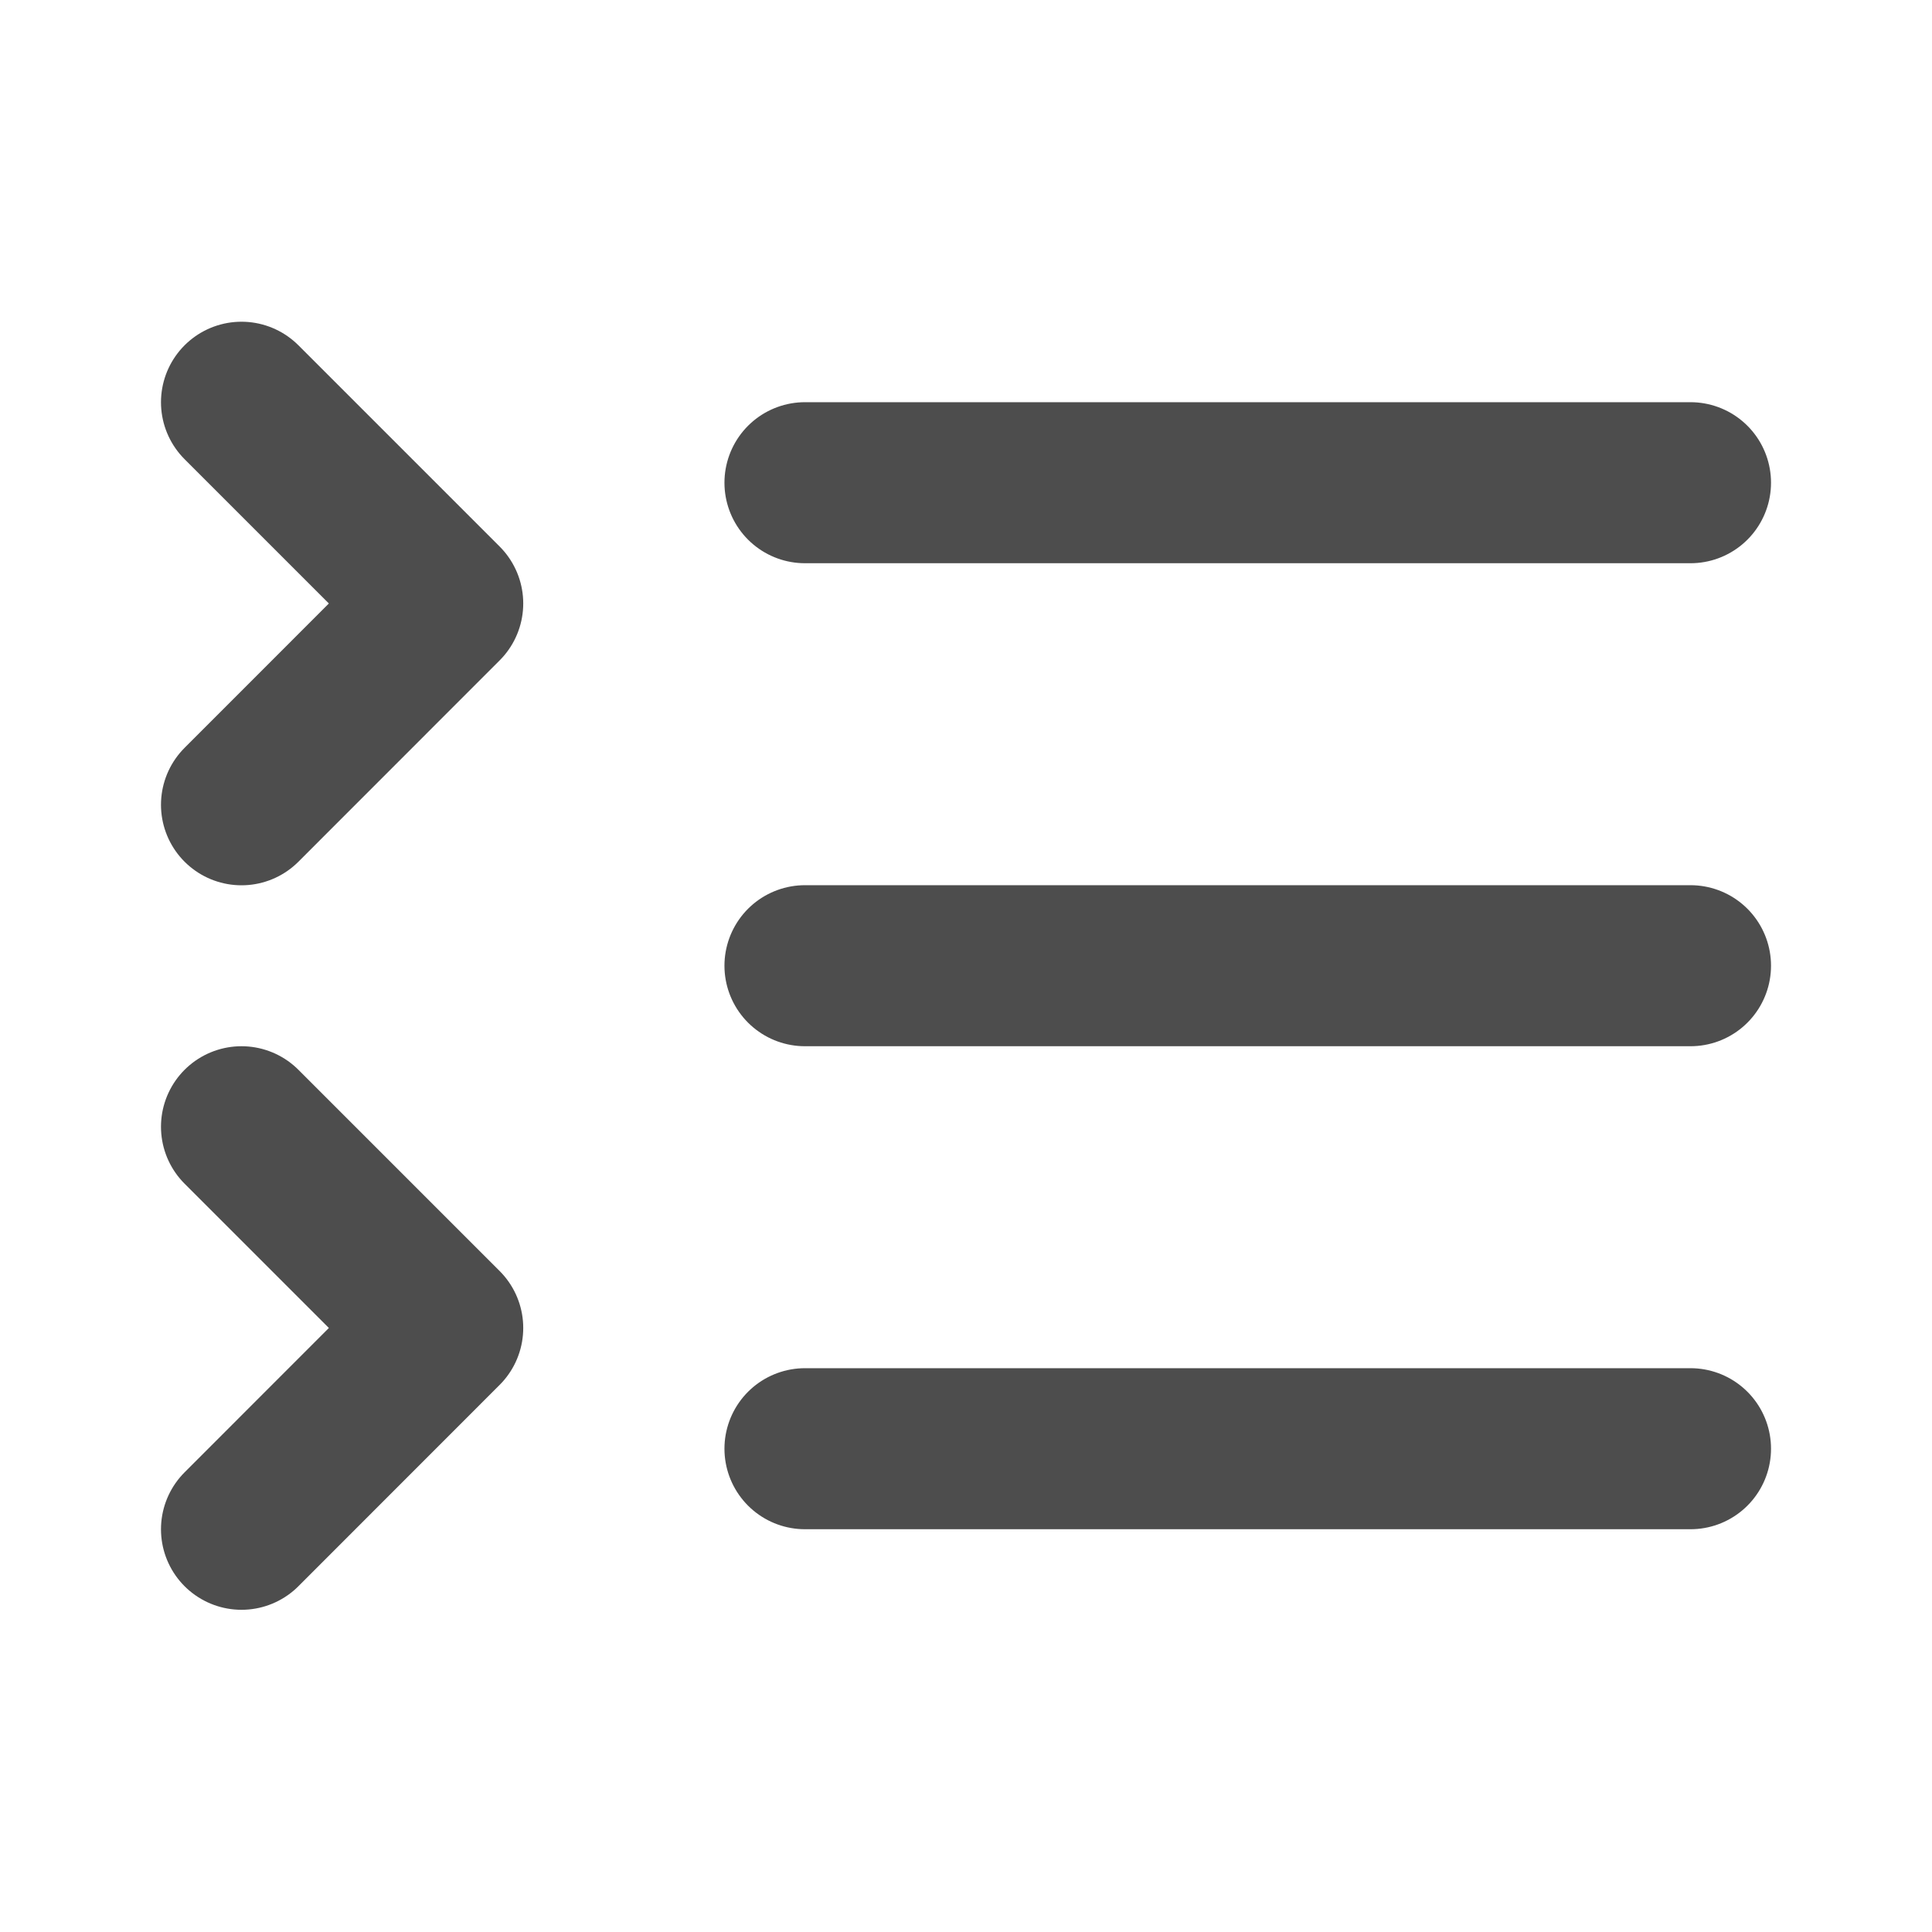 <svg width="20" height="20" viewBox="0 0 20 20" fill="none" xmlns="http://www.w3.org/2000/svg">
<path d="M2.5 8.331L4.583 6.247L2.5 4.164M2.5 15.831L4.583 13.747L2.5 11.664M8.333 4.997H17.5M8.333 9.997H17.5M8.333 14.997H17.5" stroke="#4D4D4D" stroke-width="1.667" stroke-linecap="round" stroke-linejoin="round"/>
</svg>
